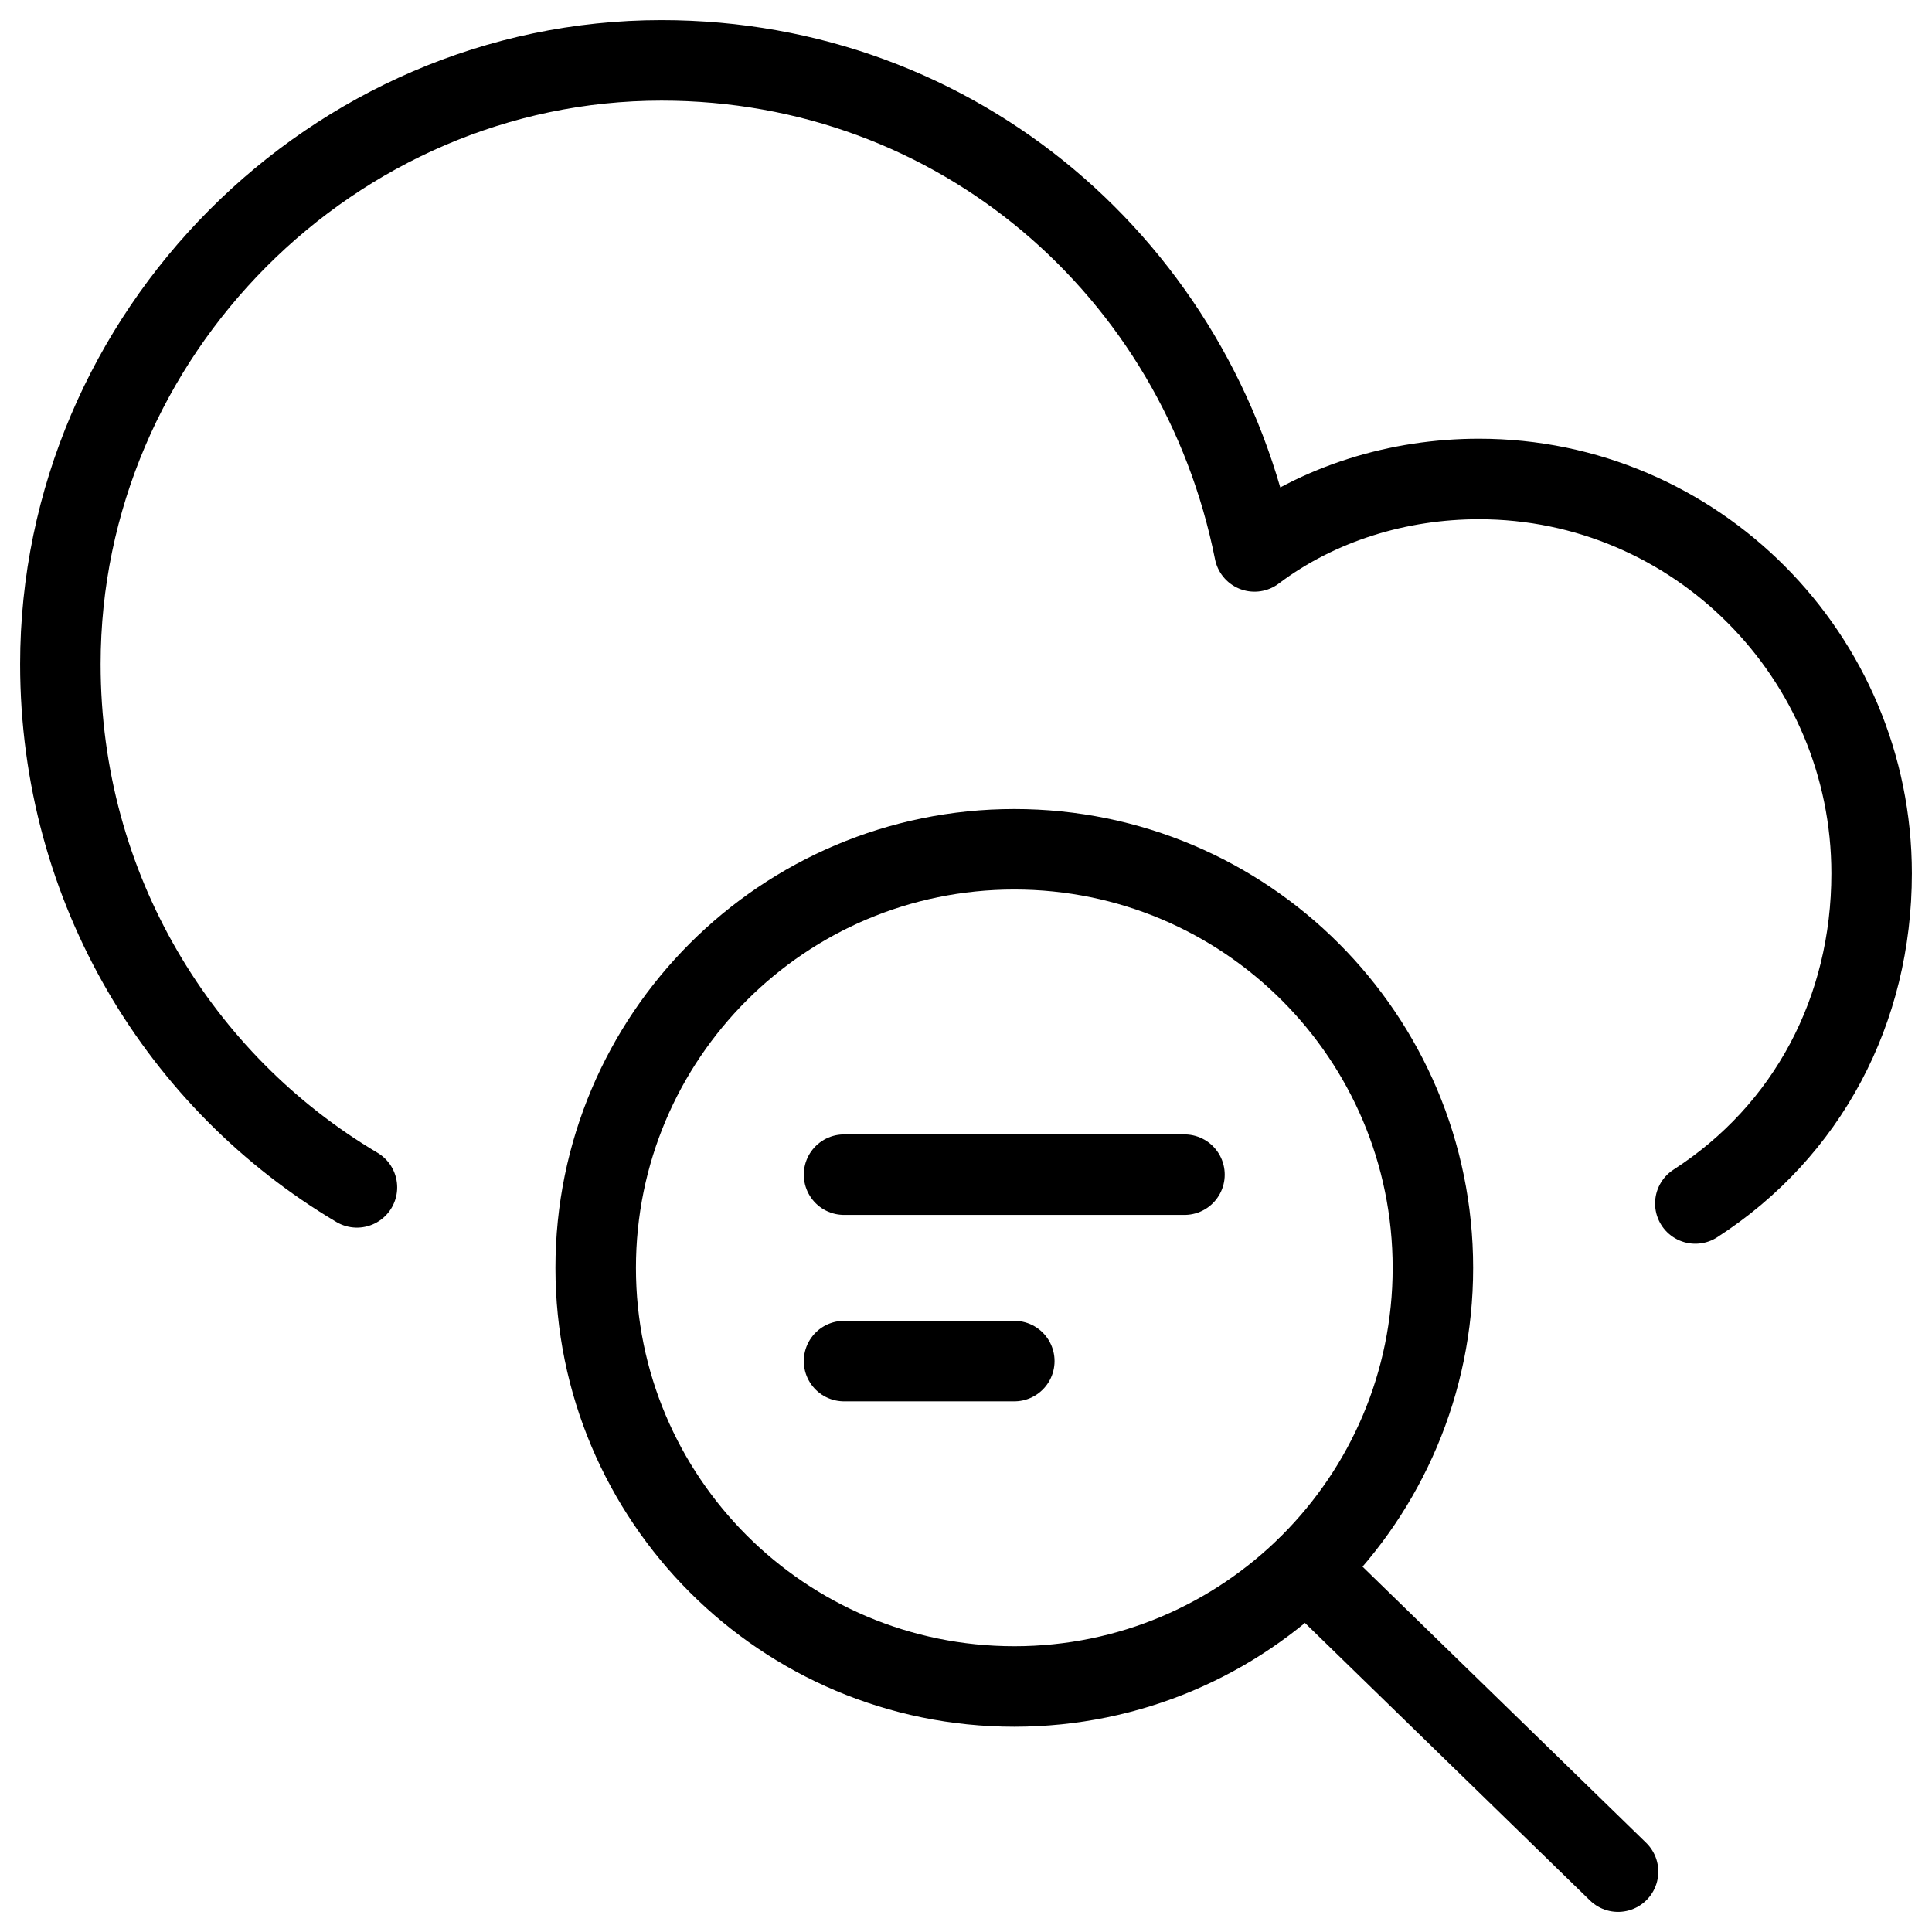<svg xmlns="http://www.w3.org/2000/svg" fill="none" viewBox="0 0 24 24"><path stroke="#000000" stroke-linecap="round" stroke-linejoin="round" stroke-miterlimit="10" d="M21.06 14.95c1.394 -0.9 2.19 -2.4 2.19 -4.1 0 -2.7 -2.19 -4.9 -4.878 -4.9 -0.996 0 -1.991 0.3 -2.788 0.9C14.887 3.35 11.9 0.75 8.217 0.75 4.135 0.75 0.75 4.15 0.75 8.25c0 2.8 1.493 5.2 3.684 6.5" stroke-width="1"></path><path stroke="#000000" stroke-linecap="round" stroke-linejoin="round" stroke-miterlimit="10" d="M12.6 20.95c2.872 0 5.2 -2.328 5.2 -5.2s-2.328 -5.2 -5.2 -5.2c-2.872 0 -5.2 2.328 -5.2 5.2s2.328 5.2 5.2 5.2Z" stroke-width="1"></path><path stroke="#000000" stroke-linecap="round" stroke-linejoin="round" stroke-miterlimit="10" d="m20.1 23.25 -3.873 -3.771" stroke-width="1"></path><path stroke="#000000" stroke-linecap="round" stroke-linejoin="round" stroke-miterlimit="10" d="M10.485 14.592h4.229" stroke-width="1"></path><path stroke="#000000" stroke-linecap="round" stroke-linejoin="round" stroke-miterlimit="10" d="M10.485 16.908H12.6" stroke-width="1"></path></svg>